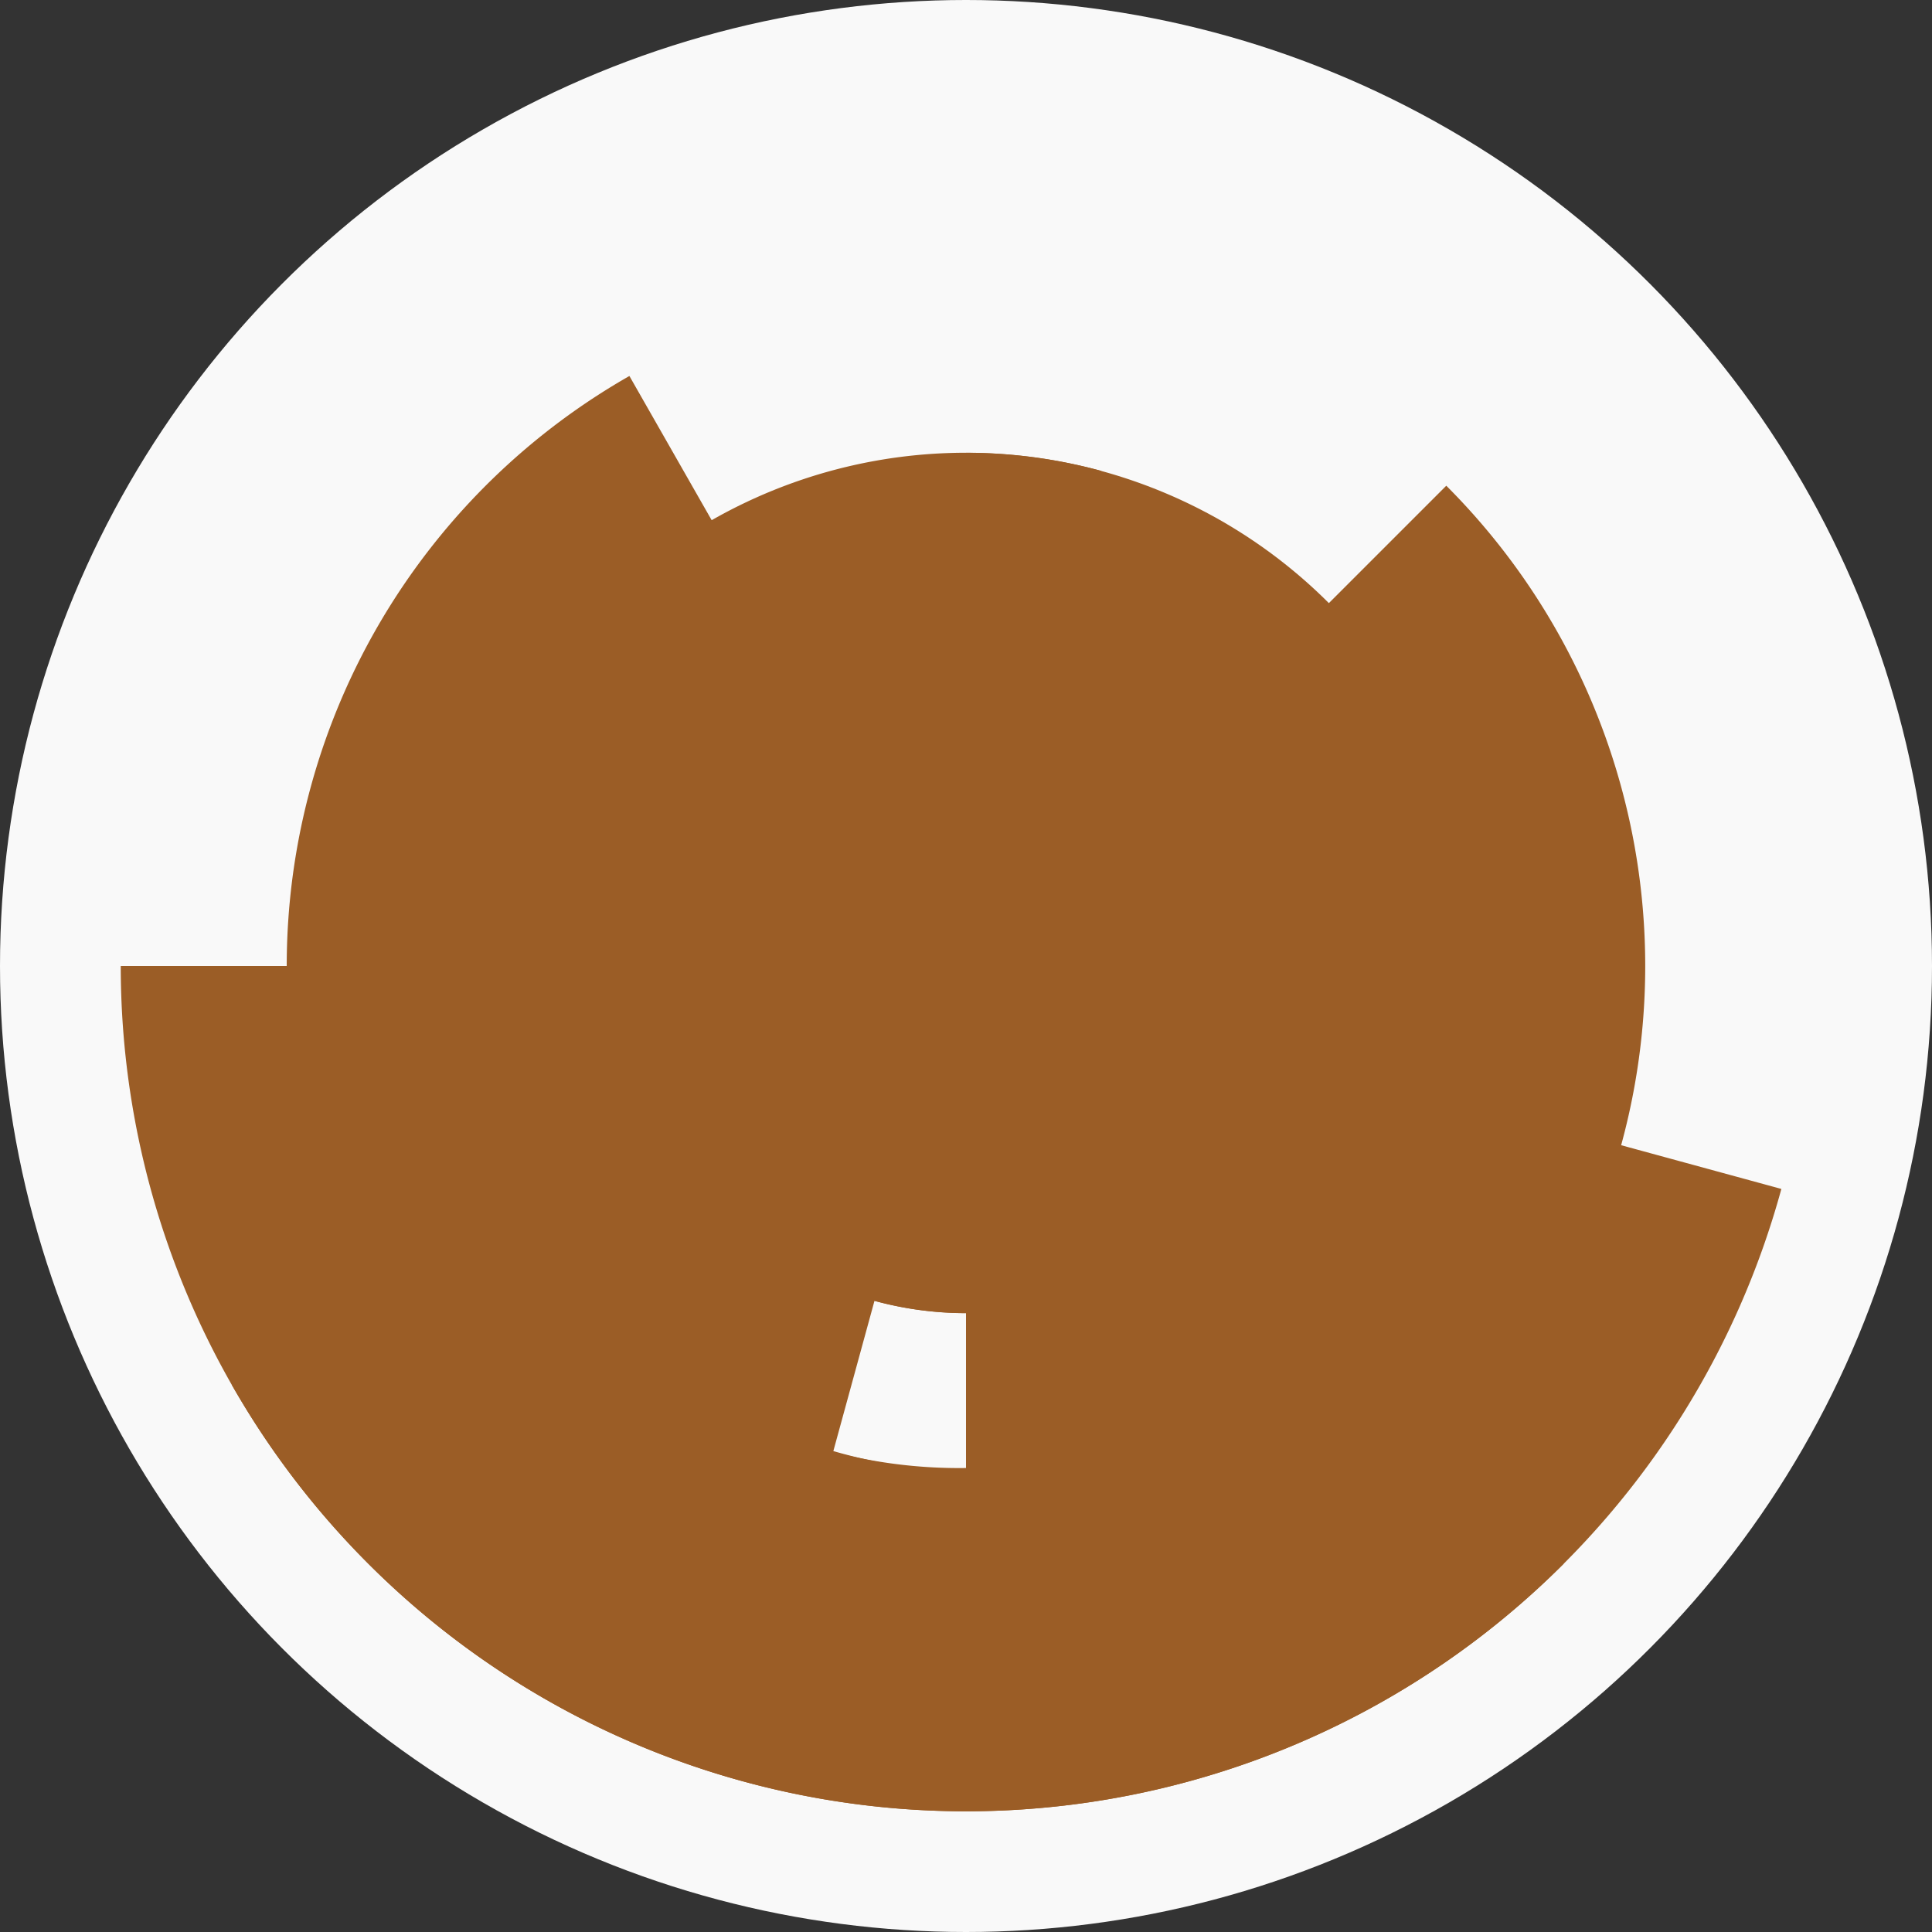 <?xml version="1.0" encoding="utf-8" ?>
<svg width="128" height="128" viewbox="0 0 128 128" xmlns="http://www.w3.org/2000/svg">
<rect width="100%" height="100%" fill="#333333" stroke="none"/>
<circle cx="64" cy="64" fill="#f9f9f9" r="64"/>
<path d="M 64 41 A 23 23 0 1 1 41 64 L 53 64 A 11 11 0 1 0 64 53 Z" fill="#9b5d26"/>
<path d="M 86.19 70.07 A 23 23 0 1 1 70.07 41.81 L 66.9 53.39 A 11 11 0 1 0 74.61 66.9 Z" fill="#9b5d26"/>
<path d="M 64 30 A 34 34 0 1 1 64 98 L 64 86 A 22 22 0 1 0 64 42 Z" fill="#9b5d26"/>
<path d="M 55.03 96.8 A 34 34 0 1 1 72.97 31.2 L 69.8 42.78 A 22 22 0 1 0 58.2 85.22 Z" fill="#9b5d26"/>
<path d="M 95.82 32.18 A 45 45 0 1 1 32.18 95.82 L 40.67 87.33 A 33 33 0 1 0 87.33 40.67 Z" fill="#9b5d26"/>
<path d="M 86.3 103.09 A 45 45 0 1 1 41.7 24.91 L 47.65 35.34 A 33 33 0 1 0 80.35 92.66 Z" fill="#9b5d26"/>
<path d="M 103.6 103.6 A 56 56 0 0 1 8 64 L 20 64 A 44 44 0 0 0 95.11 95.11 Z" fill="#9b5d26"/>
<path d="M 118.02 78.77 A 56 56 0 0 1 15.36 91.75 L 25.78 85.8 A 44 44 0 0 0 106.44 75.61 Z" fill="#9b5d26"/>
<circle cx="64" cy="64" fill="#9b5d26" r="12"/>
</svg>